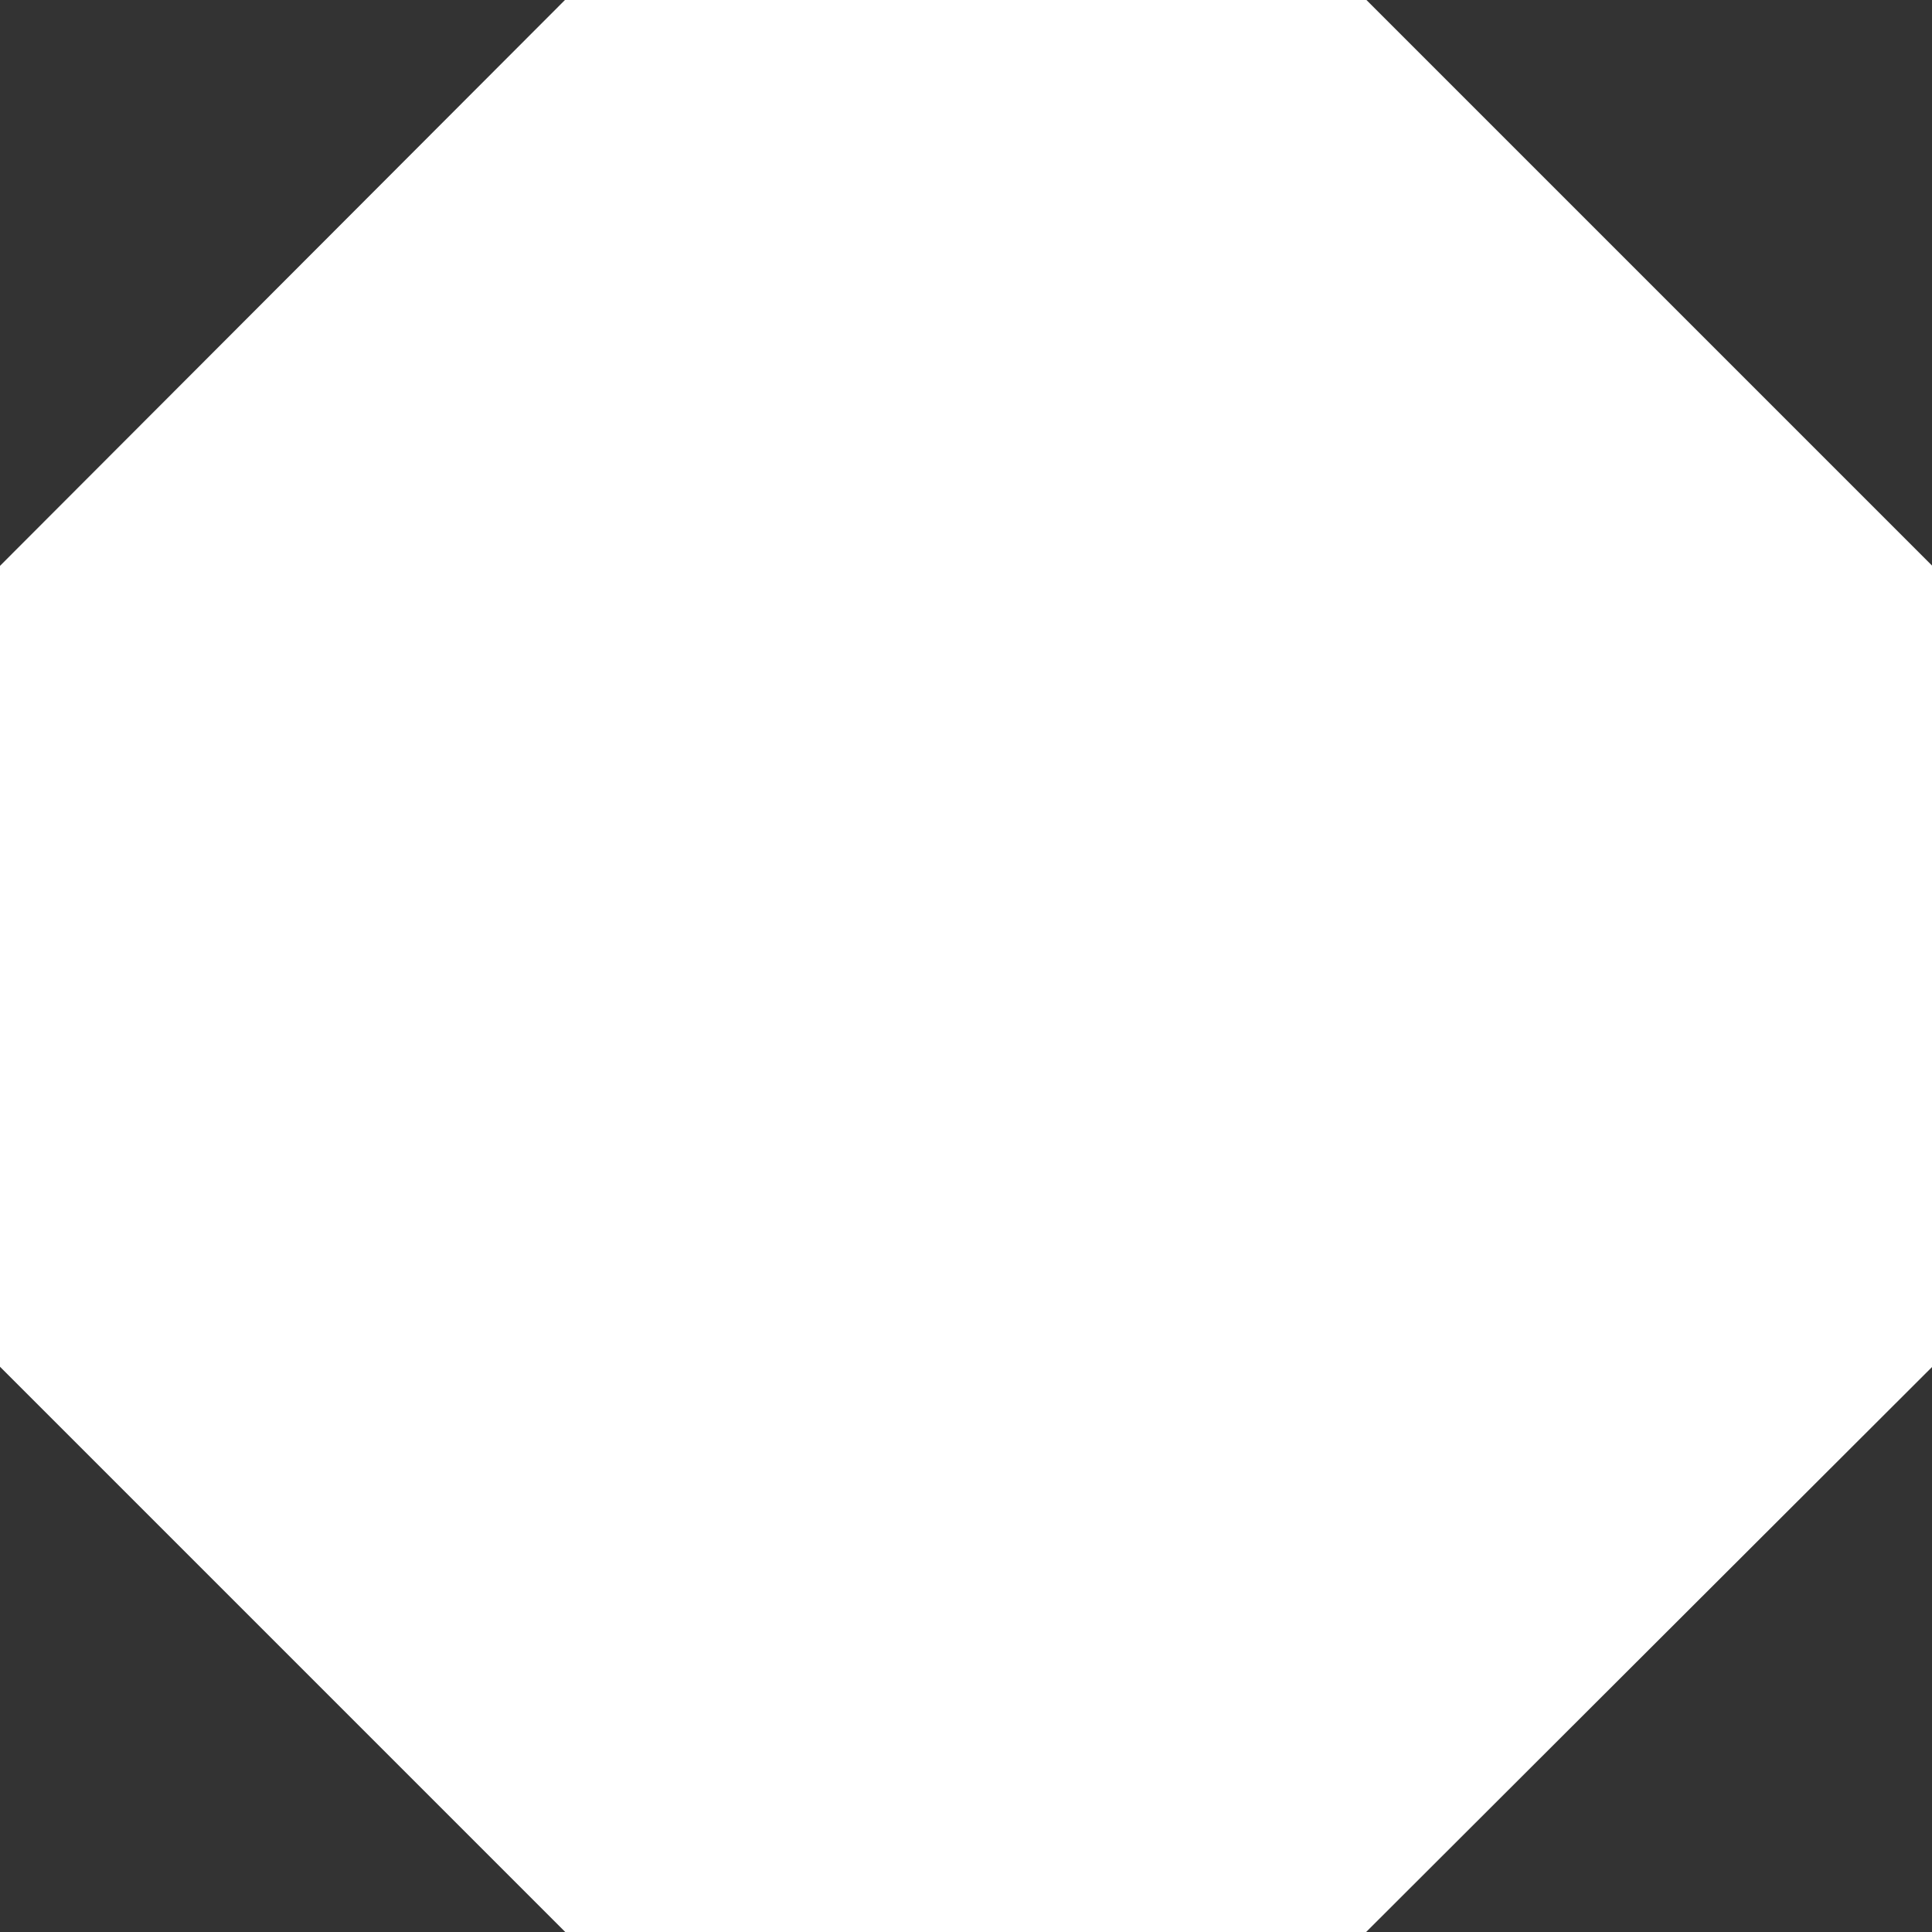 <?xml version="1.0" standalone="no"?>
<!DOCTYPE svg PUBLIC "-//W3C//DTD SVG 20010904//EN"
 "http://www.w3.org/TR/2001/REC-SVG-20010904/DTD/svg10.dtd">
<svg version="1.0" xmlns="http://www.w3.org/2000/svg"
 width="1280pt" height="1280pt" viewBox="0 0 1280 1280"
 preserveAspectRatio="xMidYMid meet">
<rect x="0" y="0" width="1280" height="1280" fill="#333333" stroke="none"/>
<g transform="translate(0,1280) scale(0.1,-0.1)"
fill="#ffffff" stroke="none">
<path d="M1872 10926 l-1872 -1875 0 -2653 0 -2653 1873 -1873 1872 -1872
2653 0 2653 0 1875 1872 1874 1871 0 2655 0 2655 -1874 1874 -1873 1873 -2655
0 -2655 0 -1871 -1874z"/>
</g>
</svg>
